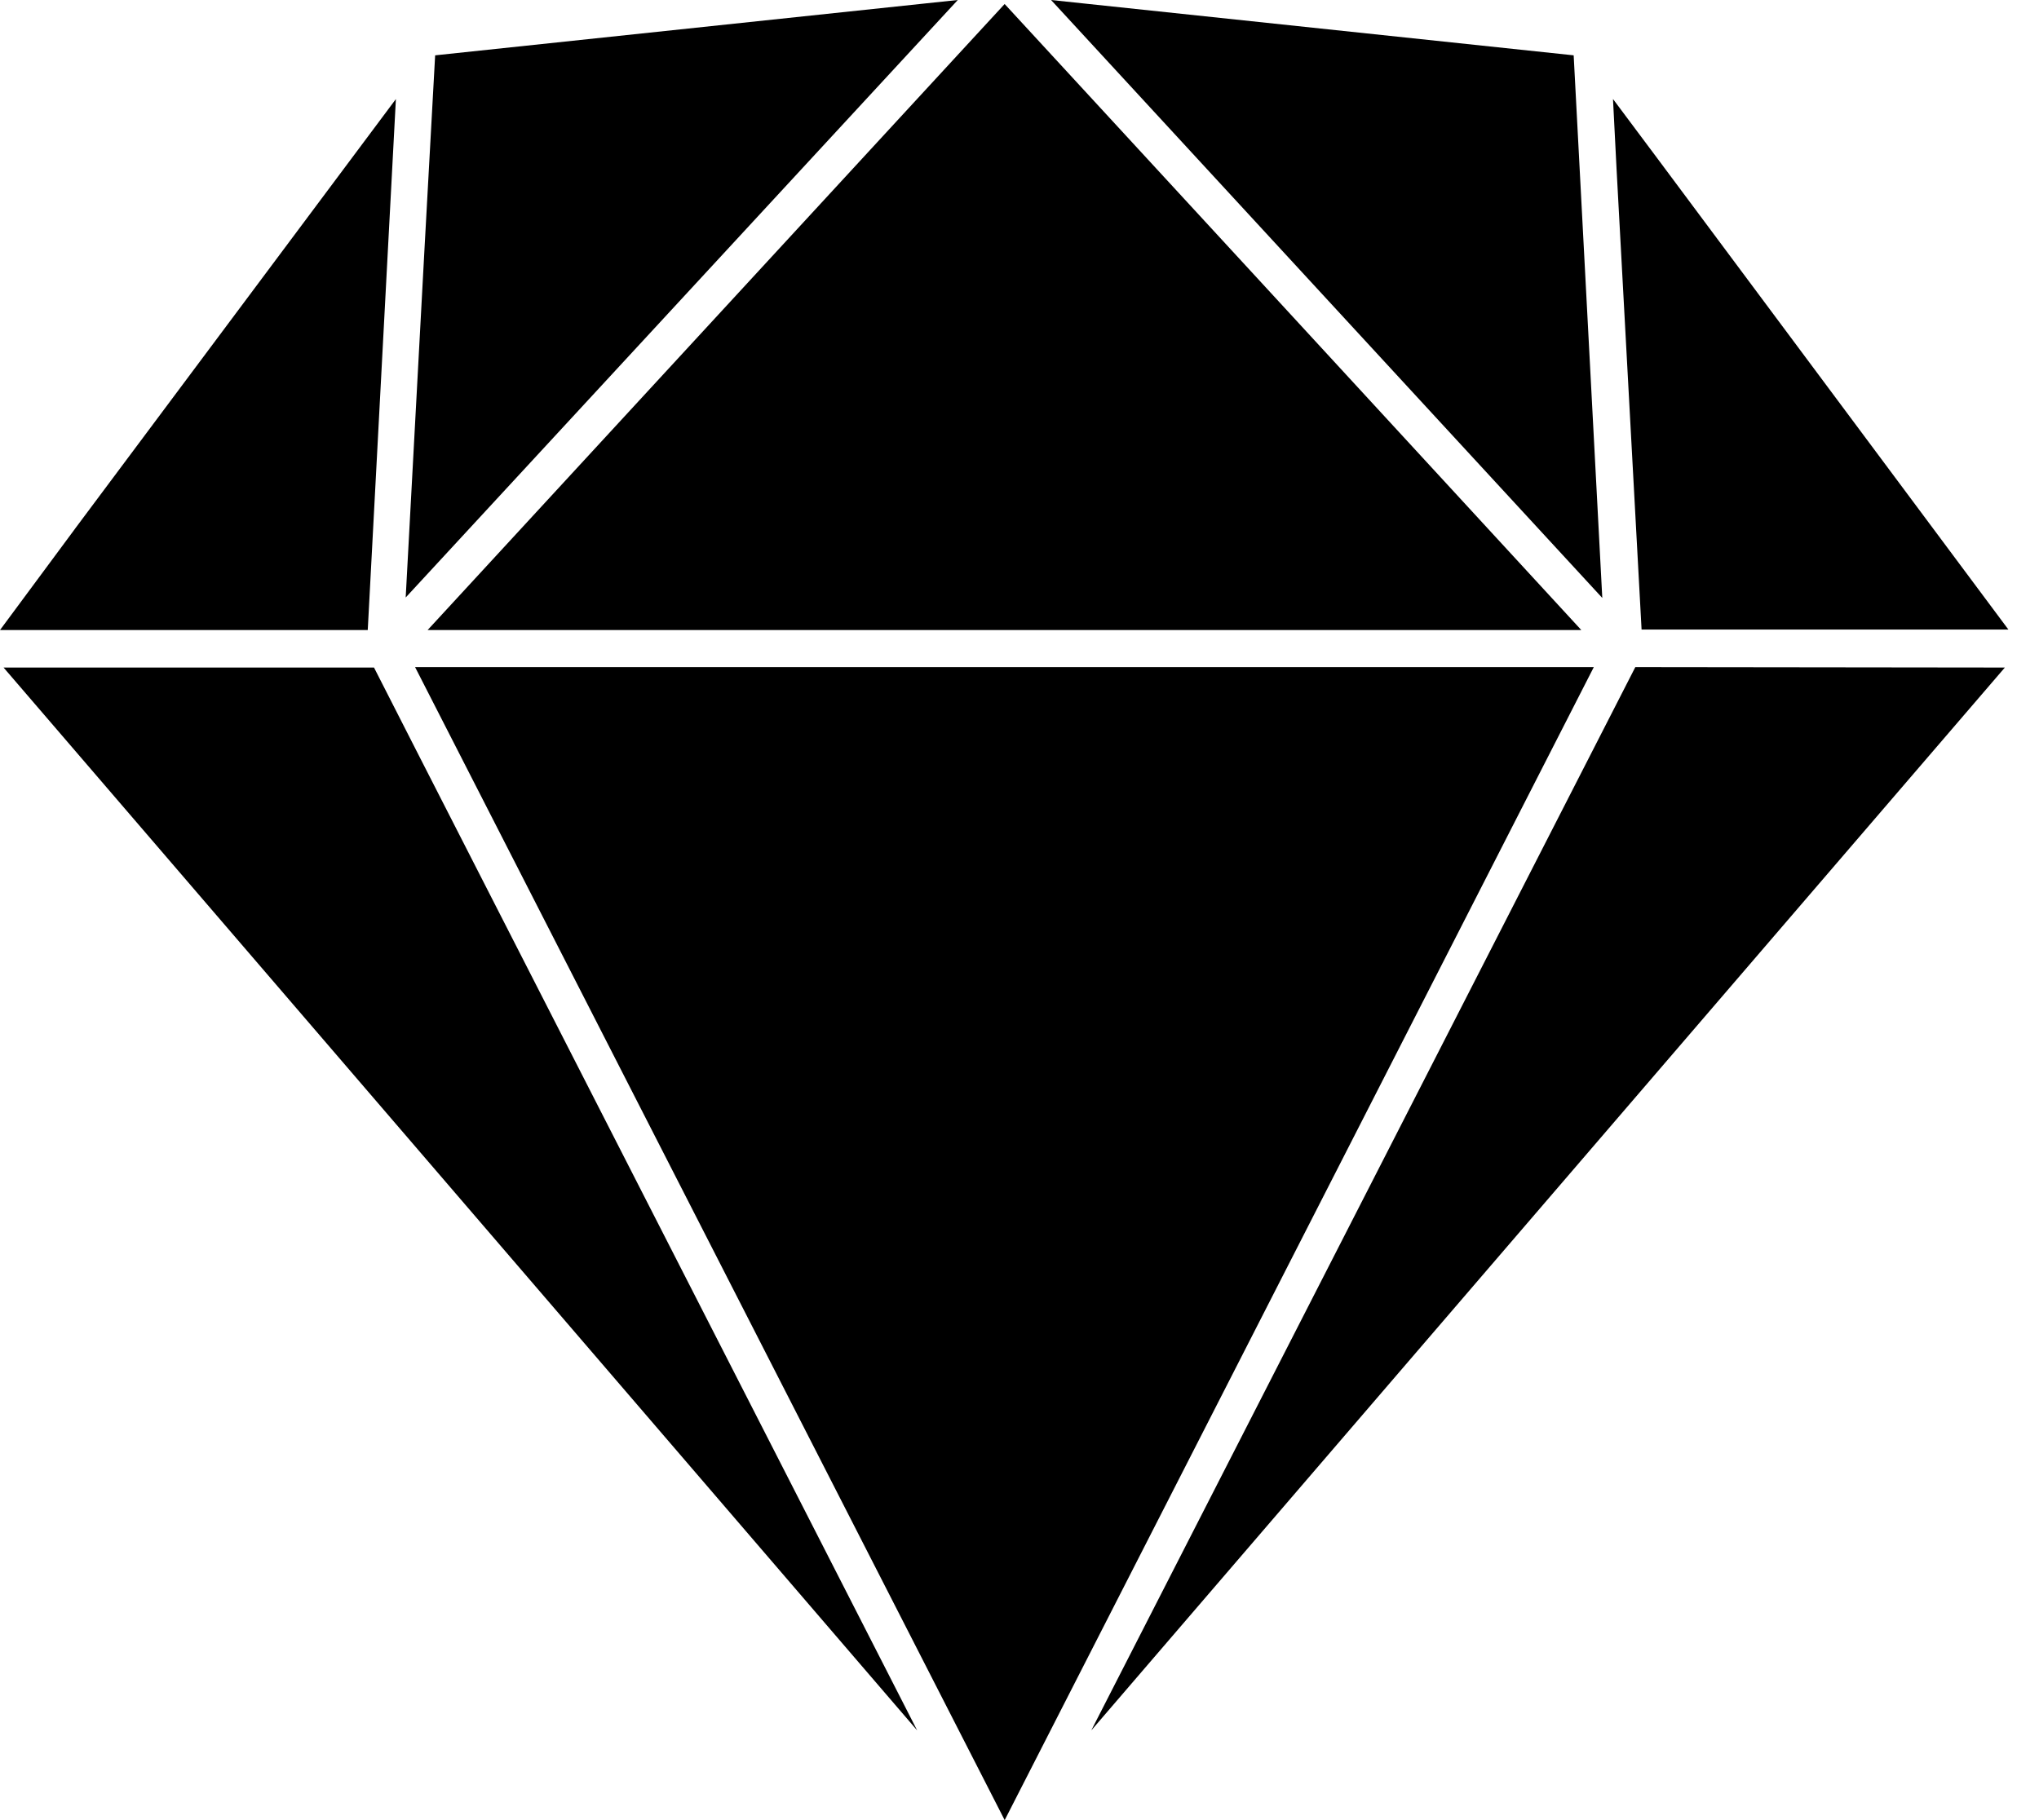 <svg width="56" height="50" fill="none" xmlns="http://www.w3.org/2000/svg"><path d="M2.06 14.526L0 17.308h10.1l.773-14.587-8.814 11.805zM43.22 1.52L28.867 0l15.139 16.426L43.22 1.52zM11.522 20.79l-1.25-2.452H.098L25.19 47.536 11.522 20.79zm.221-3.482H43.43l-9.096-9.88L27.592.11 11.744 17.308zm33.17 1.018l-14.942 29.21 25.091-29.198-10.149-.012zm.441-14.195L44.3 2.72l.098 1.925.687 12.65H55.16L45.354 4.13zM11.657 6.864l-.515 9.55L26.305 0 11.951 1.52l-.294 5.344zm32.116 11.462H11.4l4.731 9.254L27.593 50l16.18-31.674z" fill="#000"/></svg>